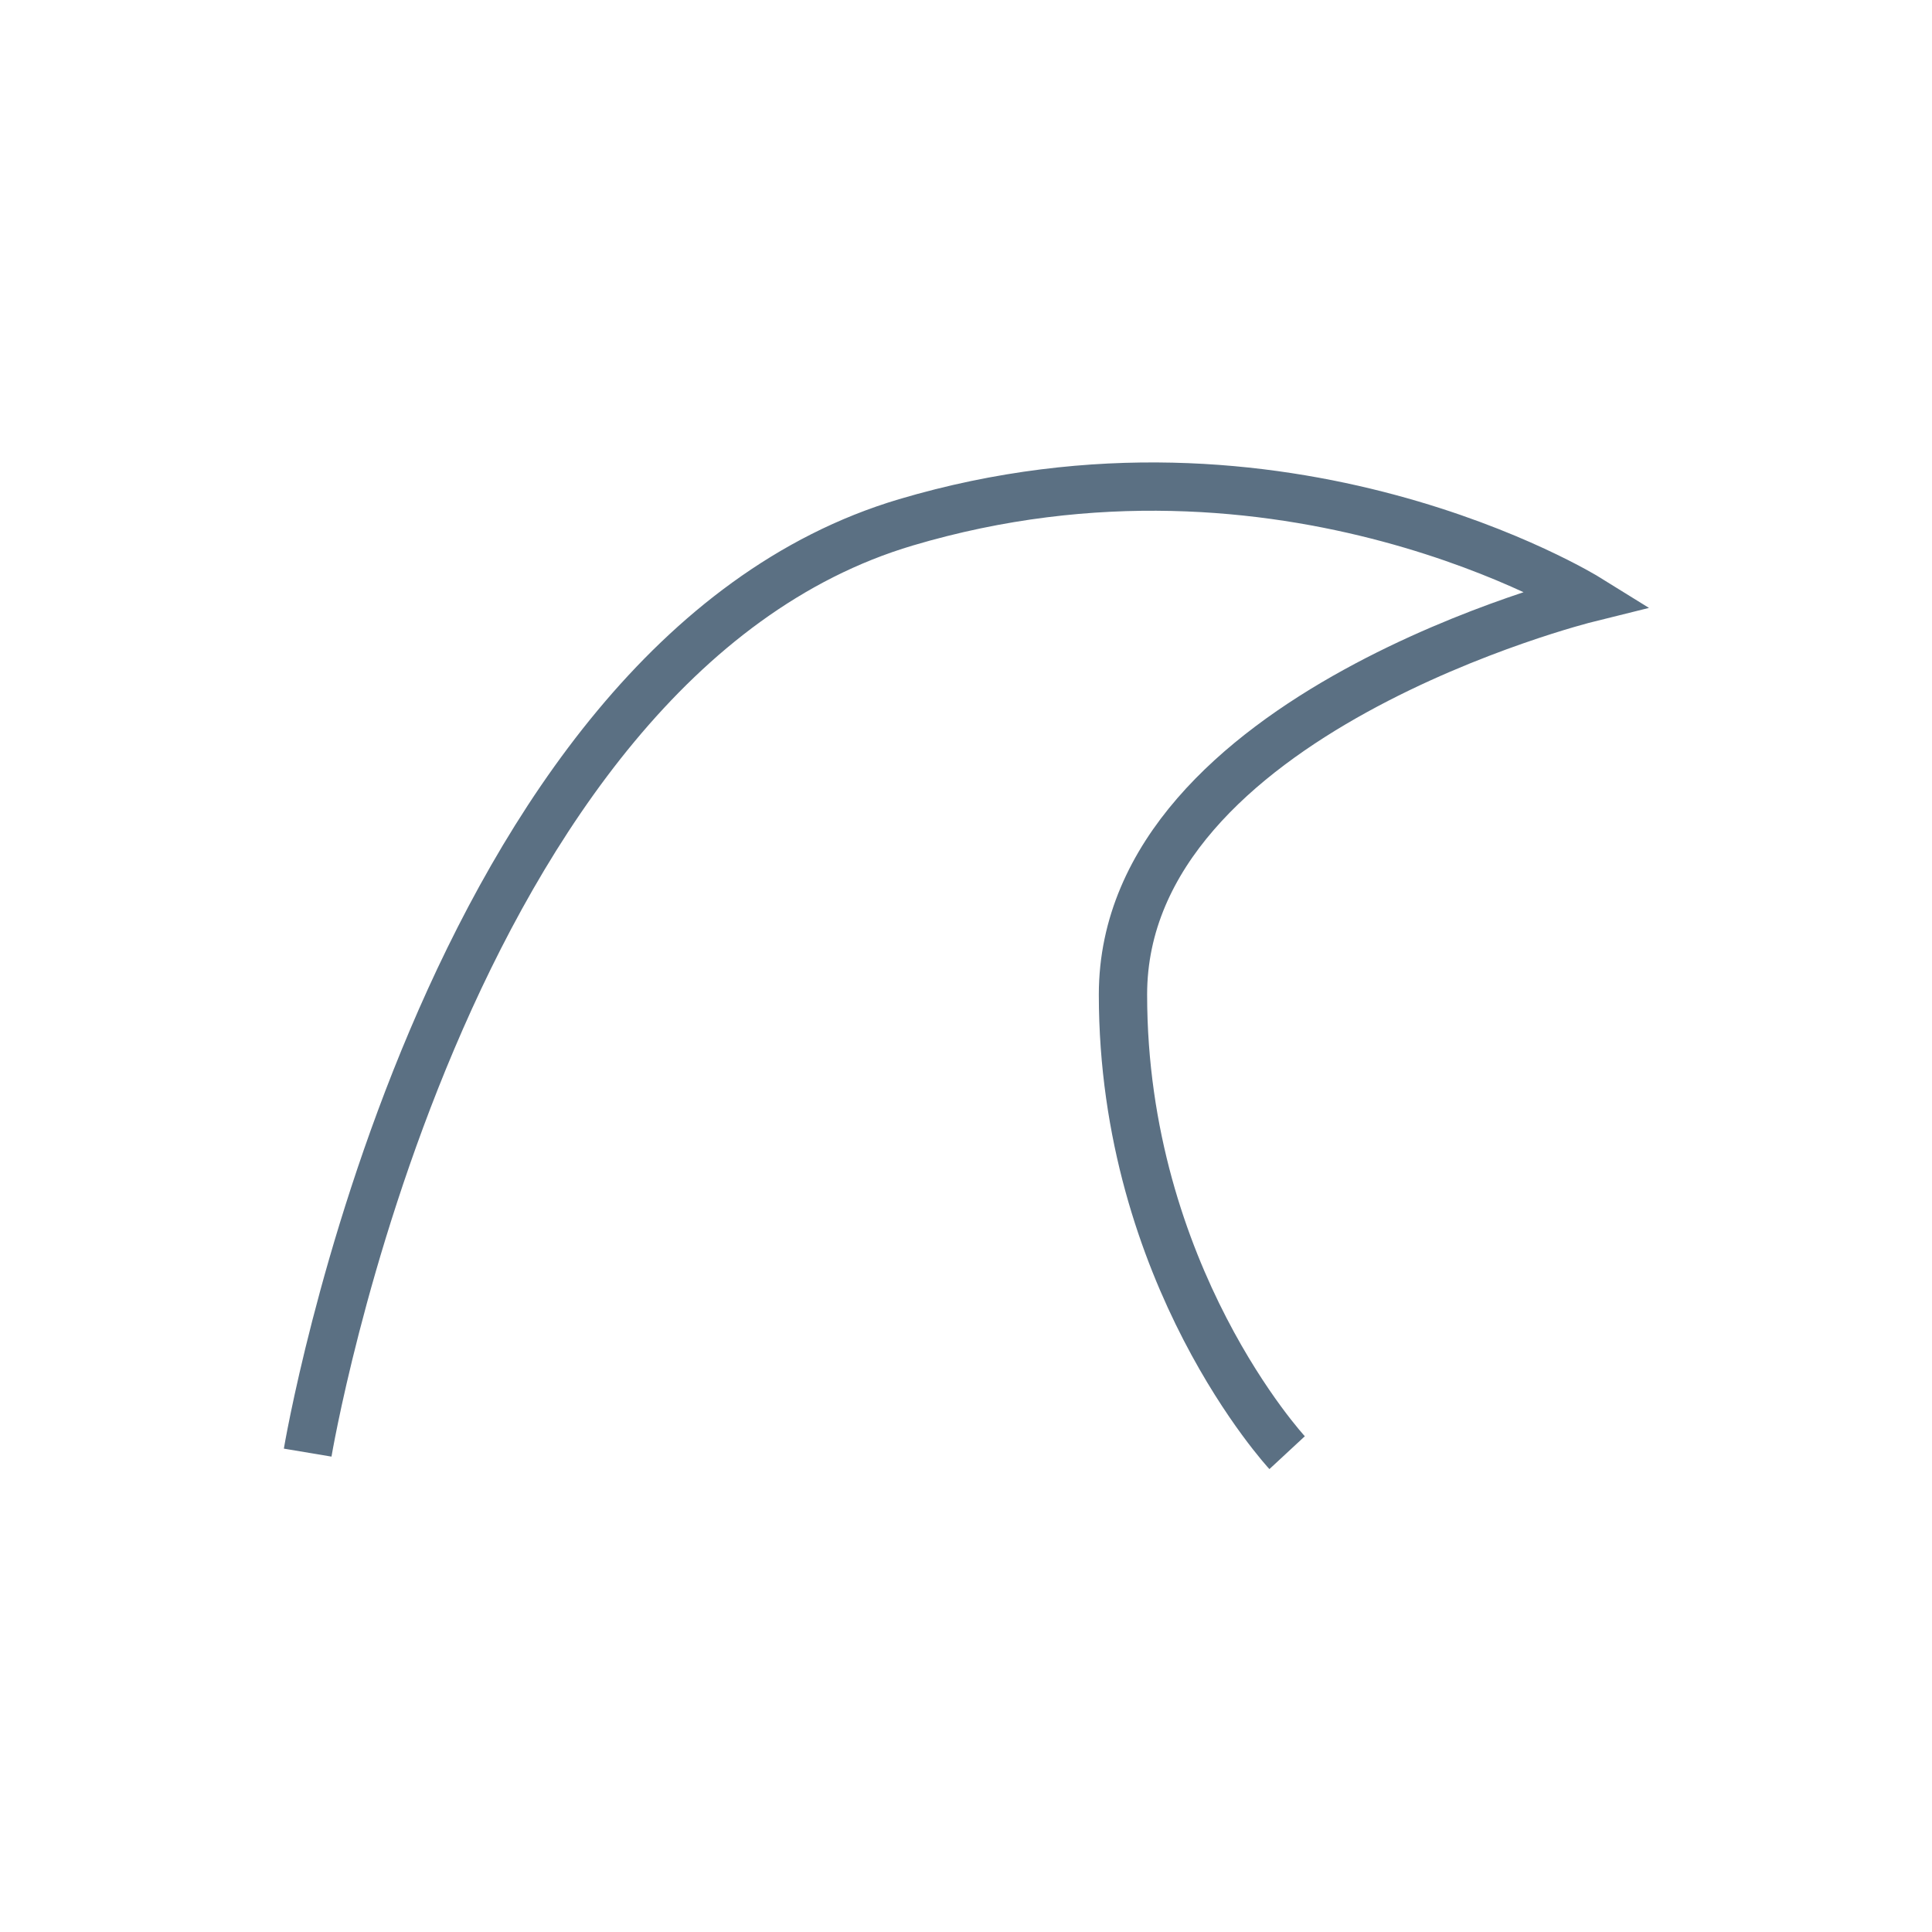 <?xml version="1.0" encoding="UTF-8"?> <svg xmlns="http://www.w3.org/2000/svg" width="80" height="80" fill="none" version="1.1" viewBox="0 0 80 80"><path d="m12.74 60.15s5.488-32.79 24.77-38.52c15.67-4.654 28.23 3.142 28.23 3.142s-19.24 4.771-19.24 16.41c0 11.64 6.797 18.97 6.797 18.97" stroke="#5b7083" stroke-miterlimit="10" stroke-width="2"></path></svg> 